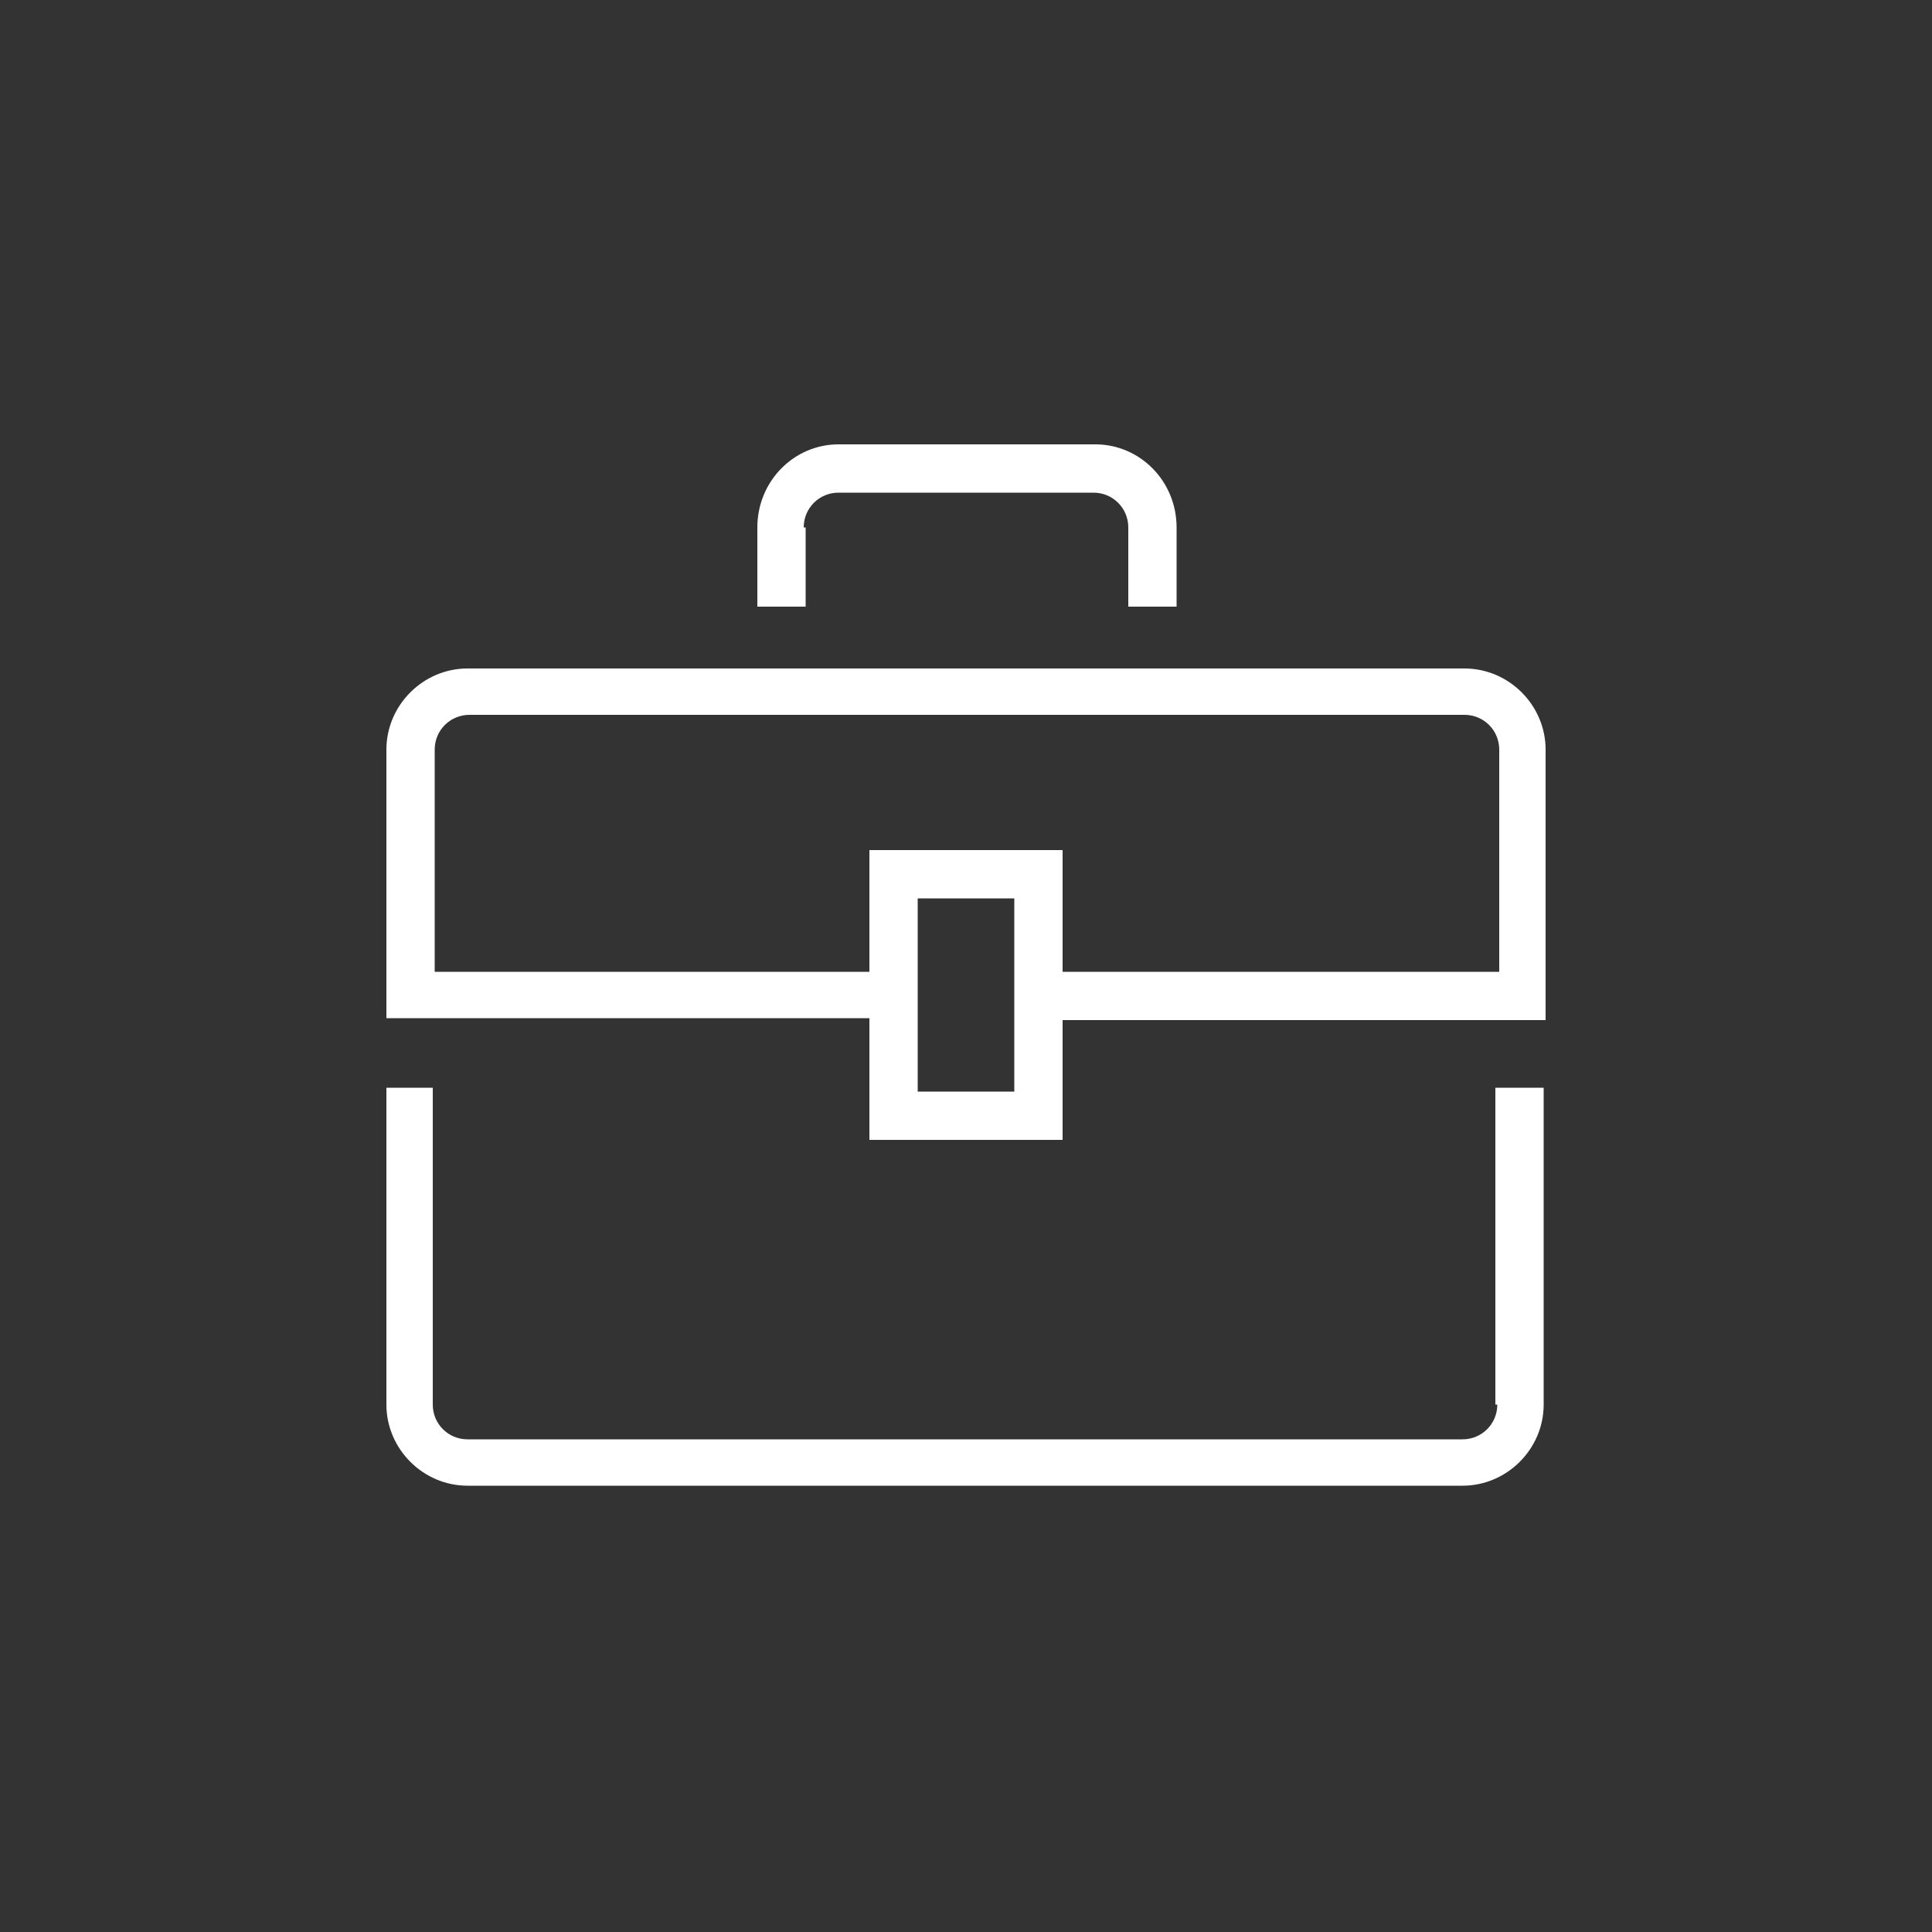 <?xml version="1.0" encoding="utf-8"?>
<!-- Generator: Adobe Illustrator 23.1.1, SVG Export Plug-In . SVG Version: 6.00 Build 0)  -->
<svg version="1.1" id="Calque_3" xmlns="http://www.w3.org/2000/svg" xmlns:xlink="http://www.w3.org/1999/xlink" x="0px" y="0px"
	 viewBox="0 0 100 100" style="enable-background:new 0 0 100 100;" xml:space="preserve">
<rect x="0" y="0" width="100" height="100" fill="#333333" stroke="none"/>
<style type="text/css">
	.st0{fill:#FFFFFF;}
</style>
<g>
	<path class="st0" d="M41.6,27.3c0-1,0.8-1.8,1.8-1.8h13.2c1,0,1.8,0.8,1.8,1.8v4.1h2.5v-4.1c0-2.4-1.9-4.3-4.2-4.3H43.4
		c-2.3,0-4.2,1.9-4.2,4.3v4.1h2.5V27.3z"/>
	<path class="st0" d="M77.5,72.7c0,1-0.8,1.8-1.8,1.8H24.2c-1,0-1.8-0.8-1.8-1.8V56.3H20v16.4c0,2.3,1.9,4.2,4.2,4.2h51.5
		c2.3,0,4.2-1.9,4.2-4.2V56.3h-2.5V72.7z"/>
	<path class="st0" d="M75.8,34.6H24.2c-2.3,0-4.2,1.9-4.2,4.2v13.9h25V59h10v-6.2h25V38.8C80,36.5,78.1,34.6,75.8,34.6z M52.5,56.5
		h-5v-10h5V56.5z M77.5,50.3H55V44H45v6.3H22.5V38.8c0-1,0.8-1.8,1.8-1.8h51.5c1,0,1.8,0.8,1.8,1.8V50.3z"/>
</g>
</svg>
